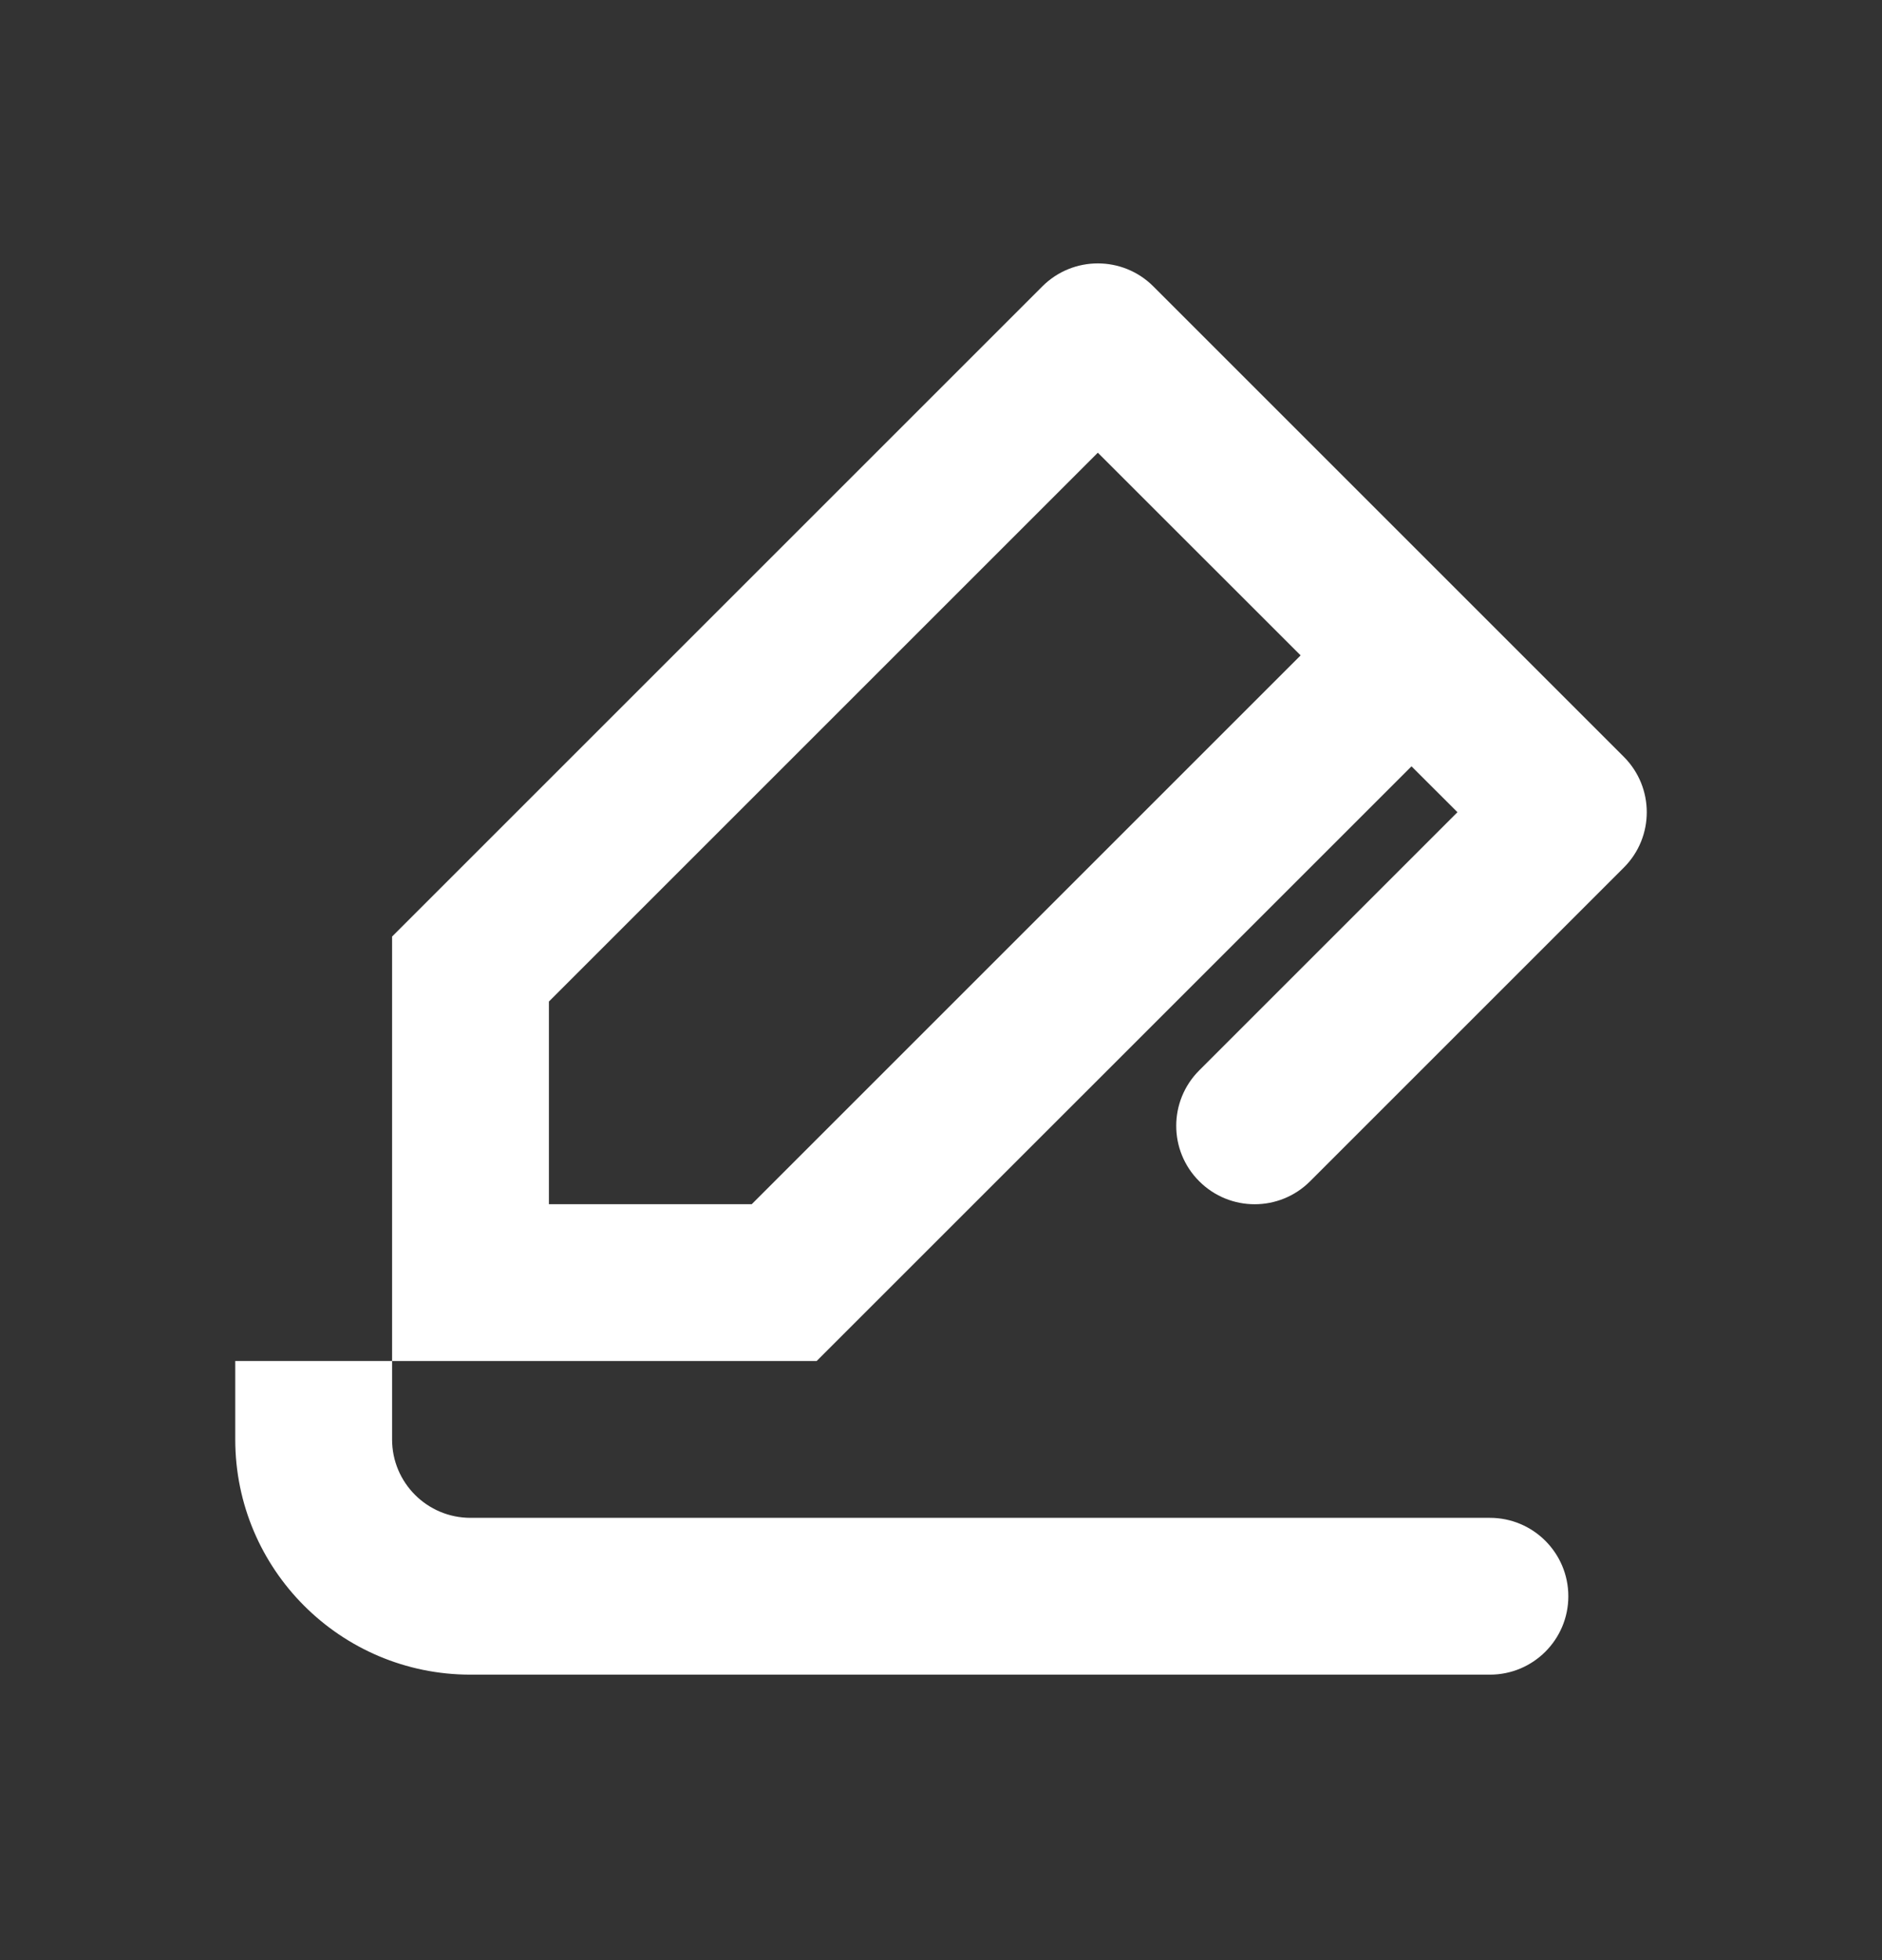 <svg width="24" height="25" viewBox="0 0 24 25" fill="none" xmlns="http://www.w3.org/2000/svg">
<rect x="0" y="0" width="24" height="25" fill="#333333" stroke="none"/>
<path fill-rule="evenodd" clip-rule="evenodd" d="M14.707 3.652C14.317 3.262 13.683 3.262 13.293 3.652L5 11.945V17.359H3V18.359C3 20.016 4.343 21.359 6 21.359H19C19.552 21.359 20 20.912 20 20.359C20 19.807 19.552 19.359 19 19.359H6C5.448 19.359 5 18.912 5 18.359V17.359H10.414L18 9.774L18.586 10.359L15.293 13.652C14.902 14.043 14.902 14.676 15.293 15.066C15.683 15.457 16.317 15.457 16.707 15.066L20.707 11.066C21.098 10.676 21.098 10.043 20.707 9.652L14.707 3.652ZM14 5.774L16.586 8.359L9.586 15.359H7V12.774L14 5.774Z" fill="white"/>
</svg>
